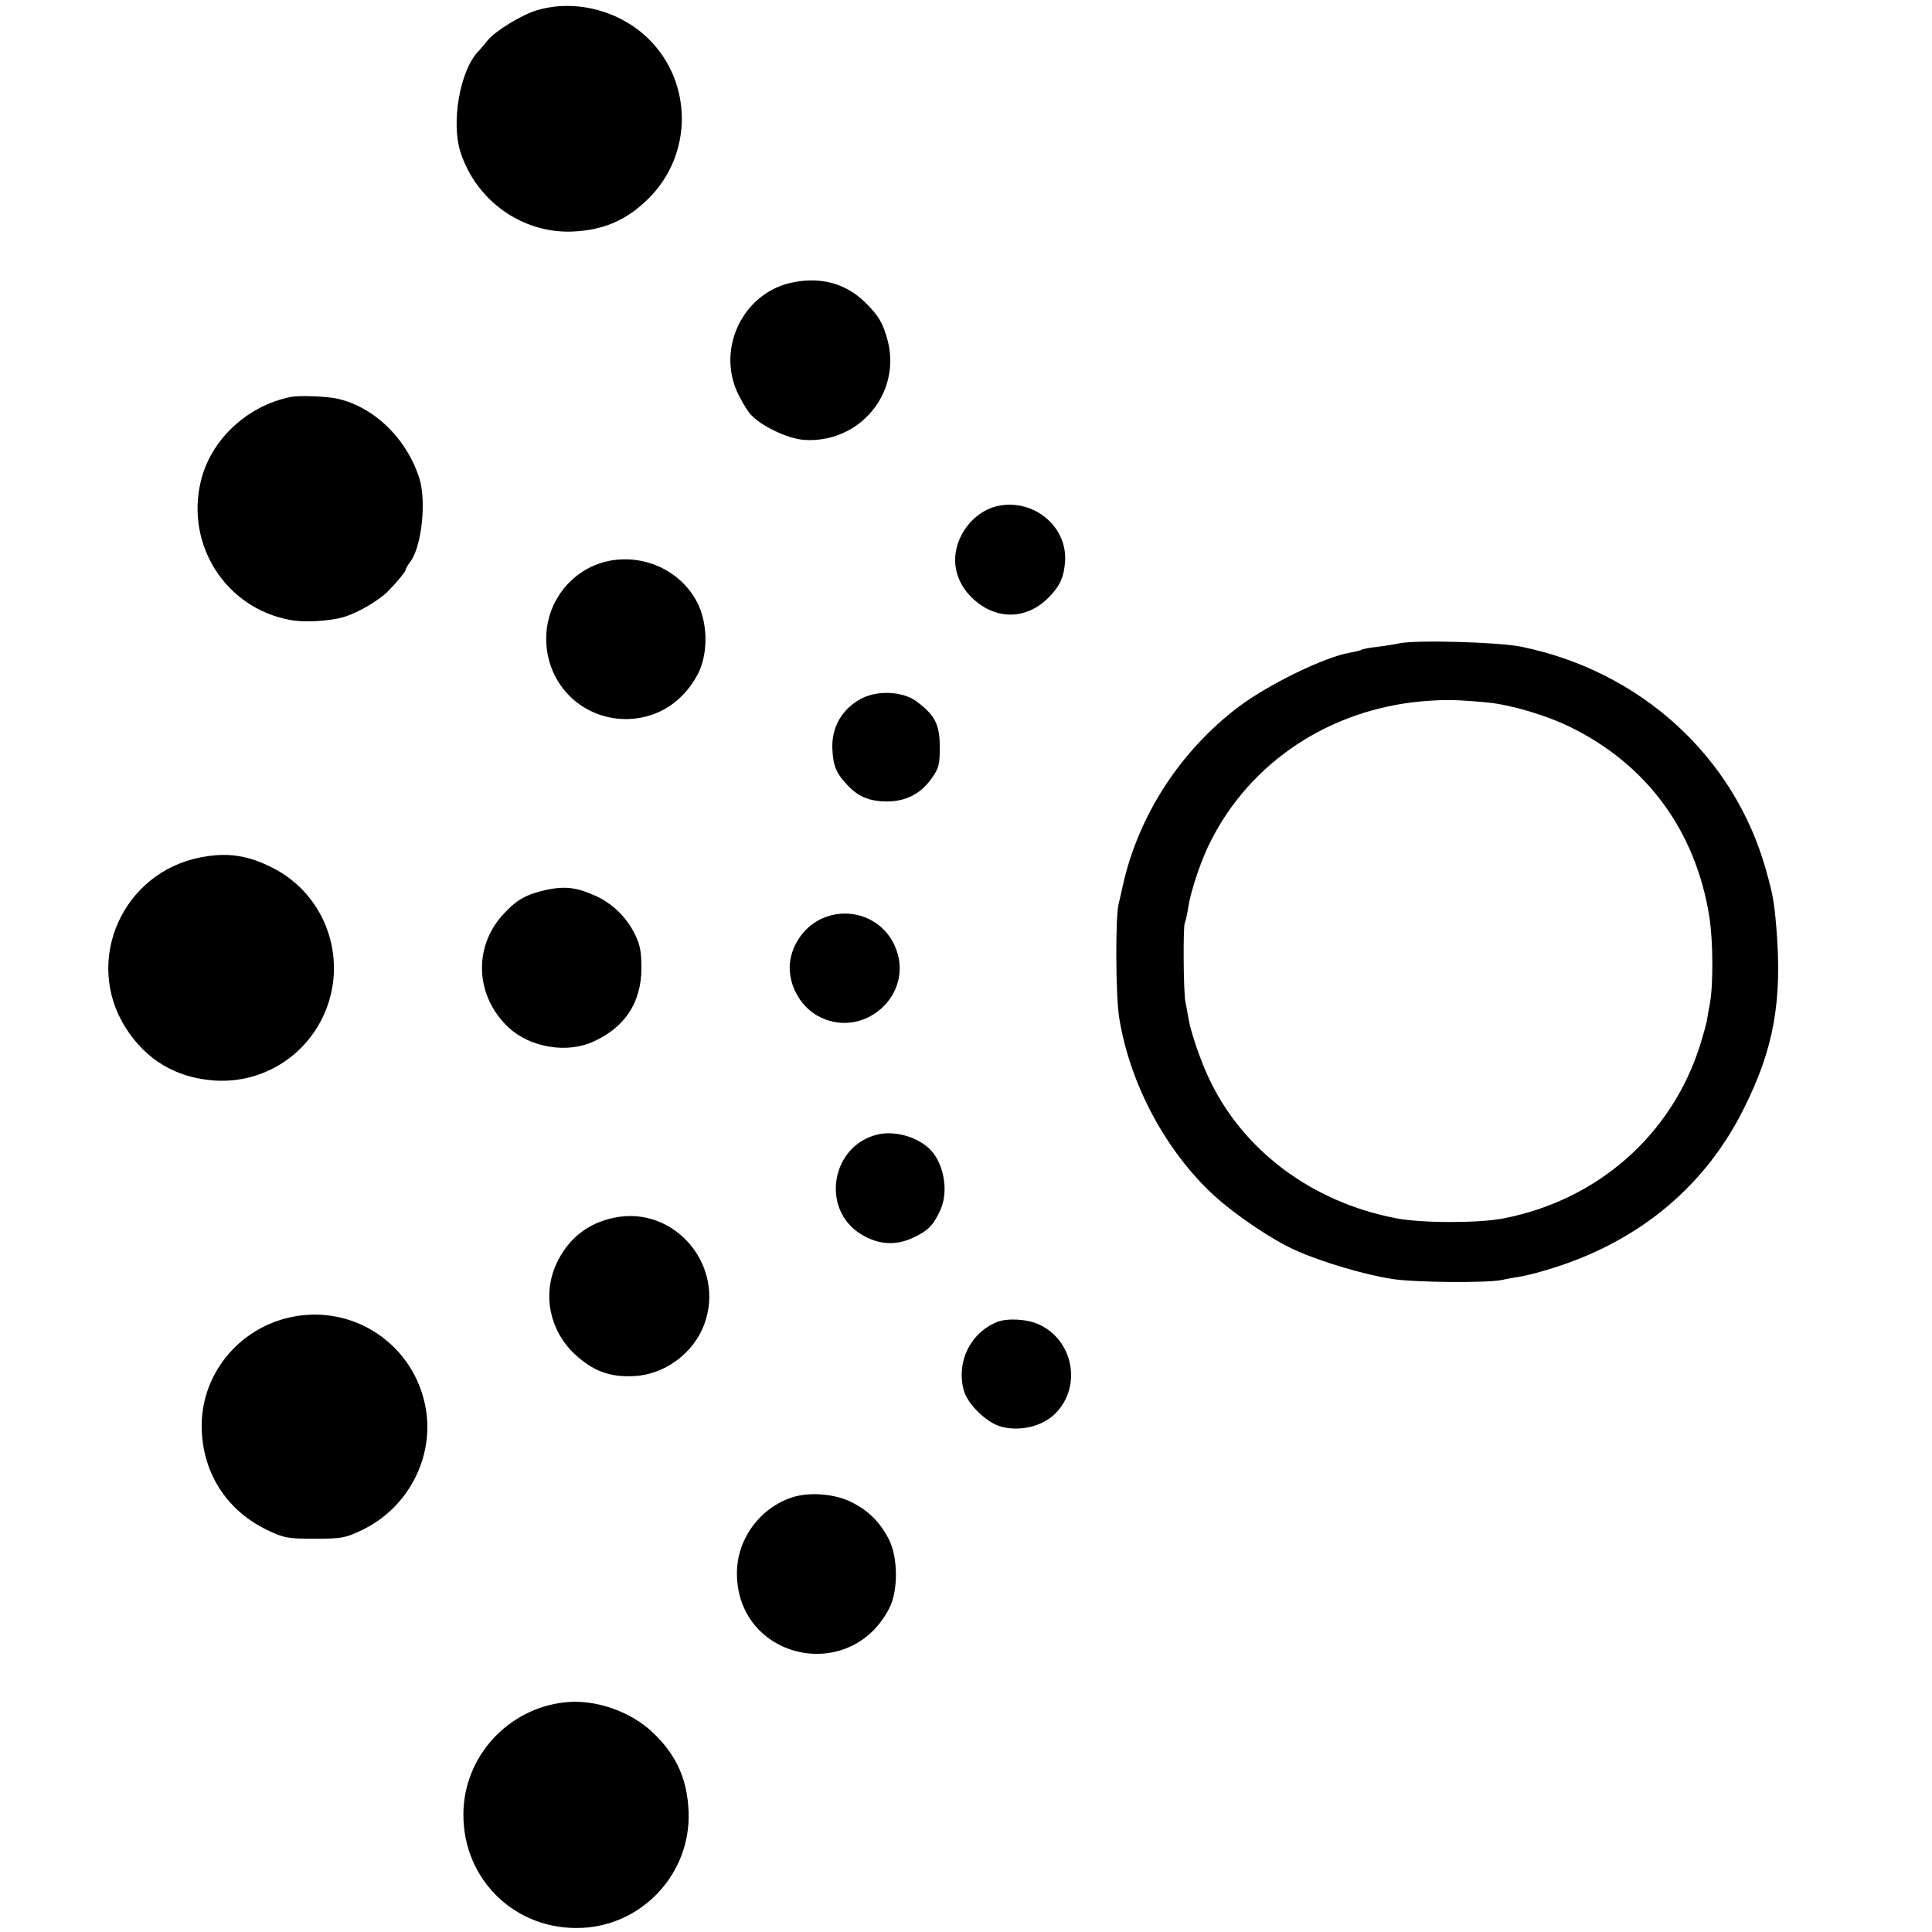 <?xml version="1.0" standalone="no"?>
<!DOCTYPE svg PUBLIC "-//W3C//DTD SVG 20010904//EN"
 "http://www.w3.org/TR/2001/REC-SVG-20010904/DTD/svg10.dtd">
<svg version="1.0" xmlns="http://www.w3.org/2000/svg"
 width="700pt" height="700pt" viewBox="0 0 700 700"
 preserveAspectRatio="xMidYMid meet">
<g transform="translate(0,700) scale(0.1,-0.1)"
fill="#000000" stroke="none">
<path d="M1946 6963 c-57 -17 -151 -75 -179 -109 -10 -13 -25 -30 -32 -38 -68
-68 -102 -259 -66 -369 58 -176 224 -293 405 -286 113 5 197 41 277 121 159
159 159 417 1 575 -105 105 -268 147 -406 106z"/>
<path d="M2864 5975 c-170 -39 -265 -232 -194 -393 11 -25 32 -61 45 -78 33
-43 137 -94 200 -98 200 -12 351 170 301 361 -17 63 -33 90 -81 137 -72 71
-166 95 -271 71z"/>
<path d="M1055 5562 c-159 -31 -293 -156 -328 -308 -54 -231 92 -457 323 -500
49 -10 143 -5 194 10 52 15 125 58 161 93 30 30 65 72 65 79 0 3 8 18 19 32
40 58 56 220 30 300 -46 144 -165 259 -299 288 -39 8 -135 12 -165 6z"/>
<path d="M3621 5168 c-56 -10 -109 -51 -138 -108 -41 -80 -25 -167 43 -230 87
-80 200 -75 280 12 37 40 49 70 53 124 8 125 -110 225 -238 202z"/>
<path d="M2213 4969 c-135 -24 -234 -144 -234 -283 0 -169 136 -299 304 -291
104 6 190 62 243 158 38 69 40 175 6 252 -54 119 -186 187 -319 164z"/>
<path d="M5070 4669 c-19 -4 -57 -10 -83 -13 -27 -3 -52 -8 -56 -11 -4 -2 -23
-7 -41 -10 -92 -16 -293 -114 -401 -195 -211 -159 -363 -392 -420 -645 -6 -27
-13 -59 -16 -70 -12 -45 -11 -333 2 -412 38 -239 168 -482 342 -643 79 -72
210 -161 297 -200 93 -42 251 -89 351 -104 83 -13 351 -15 400 -3 11 3 40 8
65 12 25 4 85 20 133 36 306 100 539 297 676 574 108 215 139 389 117 655 -8
93 -12 117 -37 206 -114 412 -455 723 -888 811 -84 17 -384 25 -441 12z m318
-214 c84 -8 213 -46 299 -88 279 -136 456 -376 506 -687 14 -87 15 -250 2
-317 -4 -21 -9 -49 -11 -63 -3 -14 -14 -54 -25 -89 -103 -324 -371 -560 -714
-626 -90 -17 -294 -17 -387 1 -307 59 -560 249 -681 514 -31 67 -63 163 -71
210 -3 19 -8 46 -11 60 -7 31 -9 276 -2 287 3 5 8 29 12 53 8 59 48 178 82
243 145 287 431 476 765 506 85 7 124 6 236 -4z"/>
<path d="M3123 4470 c-72 -37 -112 -106 -107 -187 3 -58 14 -85 53 -126 39
-43 80 -60 142 -61 71 0 124 27 164 83 27 38 30 51 30 114 0 81 -17 115 -82
164 -49 38 -140 43 -200 13z"/>
<path d="M729 3894 c-286 -54 -428 -376 -273 -619 74 -116 182 -180 321 -190
184 -12 351 100 411 275 66 194 -21 407 -203 497 -89 45 -162 55 -256 37z"/>
<path d="M1980 3776 c-73 -16 -108 -36 -156 -88 -111 -120 -102 -299 20 -412
78 -72 212 -94 308 -49 113 52 171 141 172 263 0 59 -4 85 -23 124 -31 63 -82
113 -145 141 -67 30 -109 35 -176 21z"/>
<path d="M2970 3668 c-59 -30 -101 -92 -108 -157 -7 -74 33 -151 96 -189 168
-98 364 77 283 253 -47 103 -169 144 -271 93z"/>
<path d="M3182 2890 c-170 -38 -211 -271 -62 -362 62 -38 125 -42 187 -13 56
26 75 45 101 103 31 70 10 175 -44 223 -47 42 -123 62 -182 49z"/>
<path d="M2225 2588 c-97 -20 -169 -78 -210 -169 -50 -111 -23 -240 67 -325
66 -61 125 -84 214 -80 111 5 216 82 255 186 80 212 -106 434 -326 388z"/>
<path d="M1060 2229 c-197 -39 -337 -214 -329 -411 6 -161 94 -293 238 -362
61 -29 74 -31 171 -31 97 0 110 2 171 31 166 79 262 261 232 439 -39 229 -256
379 -483 334z"/>
<path d="M3612 2210 c-97 -40 -148 -145 -120 -248 14 -50 83 -117 135 -131 71
-19 154 2 200 51 93 98 61 262 -62 319 -43 20 -115 24 -153 9z"/>
<path d="M2874 1576 c-119 -37 -204 -151 -204 -276 0 -310 407 -405 551 -129
34 64 33 185 0 251 -32 62 -73 104 -135 135 -59 30 -149 38 -212 19z"/>
<path d="M2045 832 c-206 -23 -365 -198 -366 -404 -2 -240 191 -425 431 -413
220 11 392 198 385 418 -4 118 -43 207 -128 288 -80 78 -212 124 -322 111z"/>
</g>
</svg>